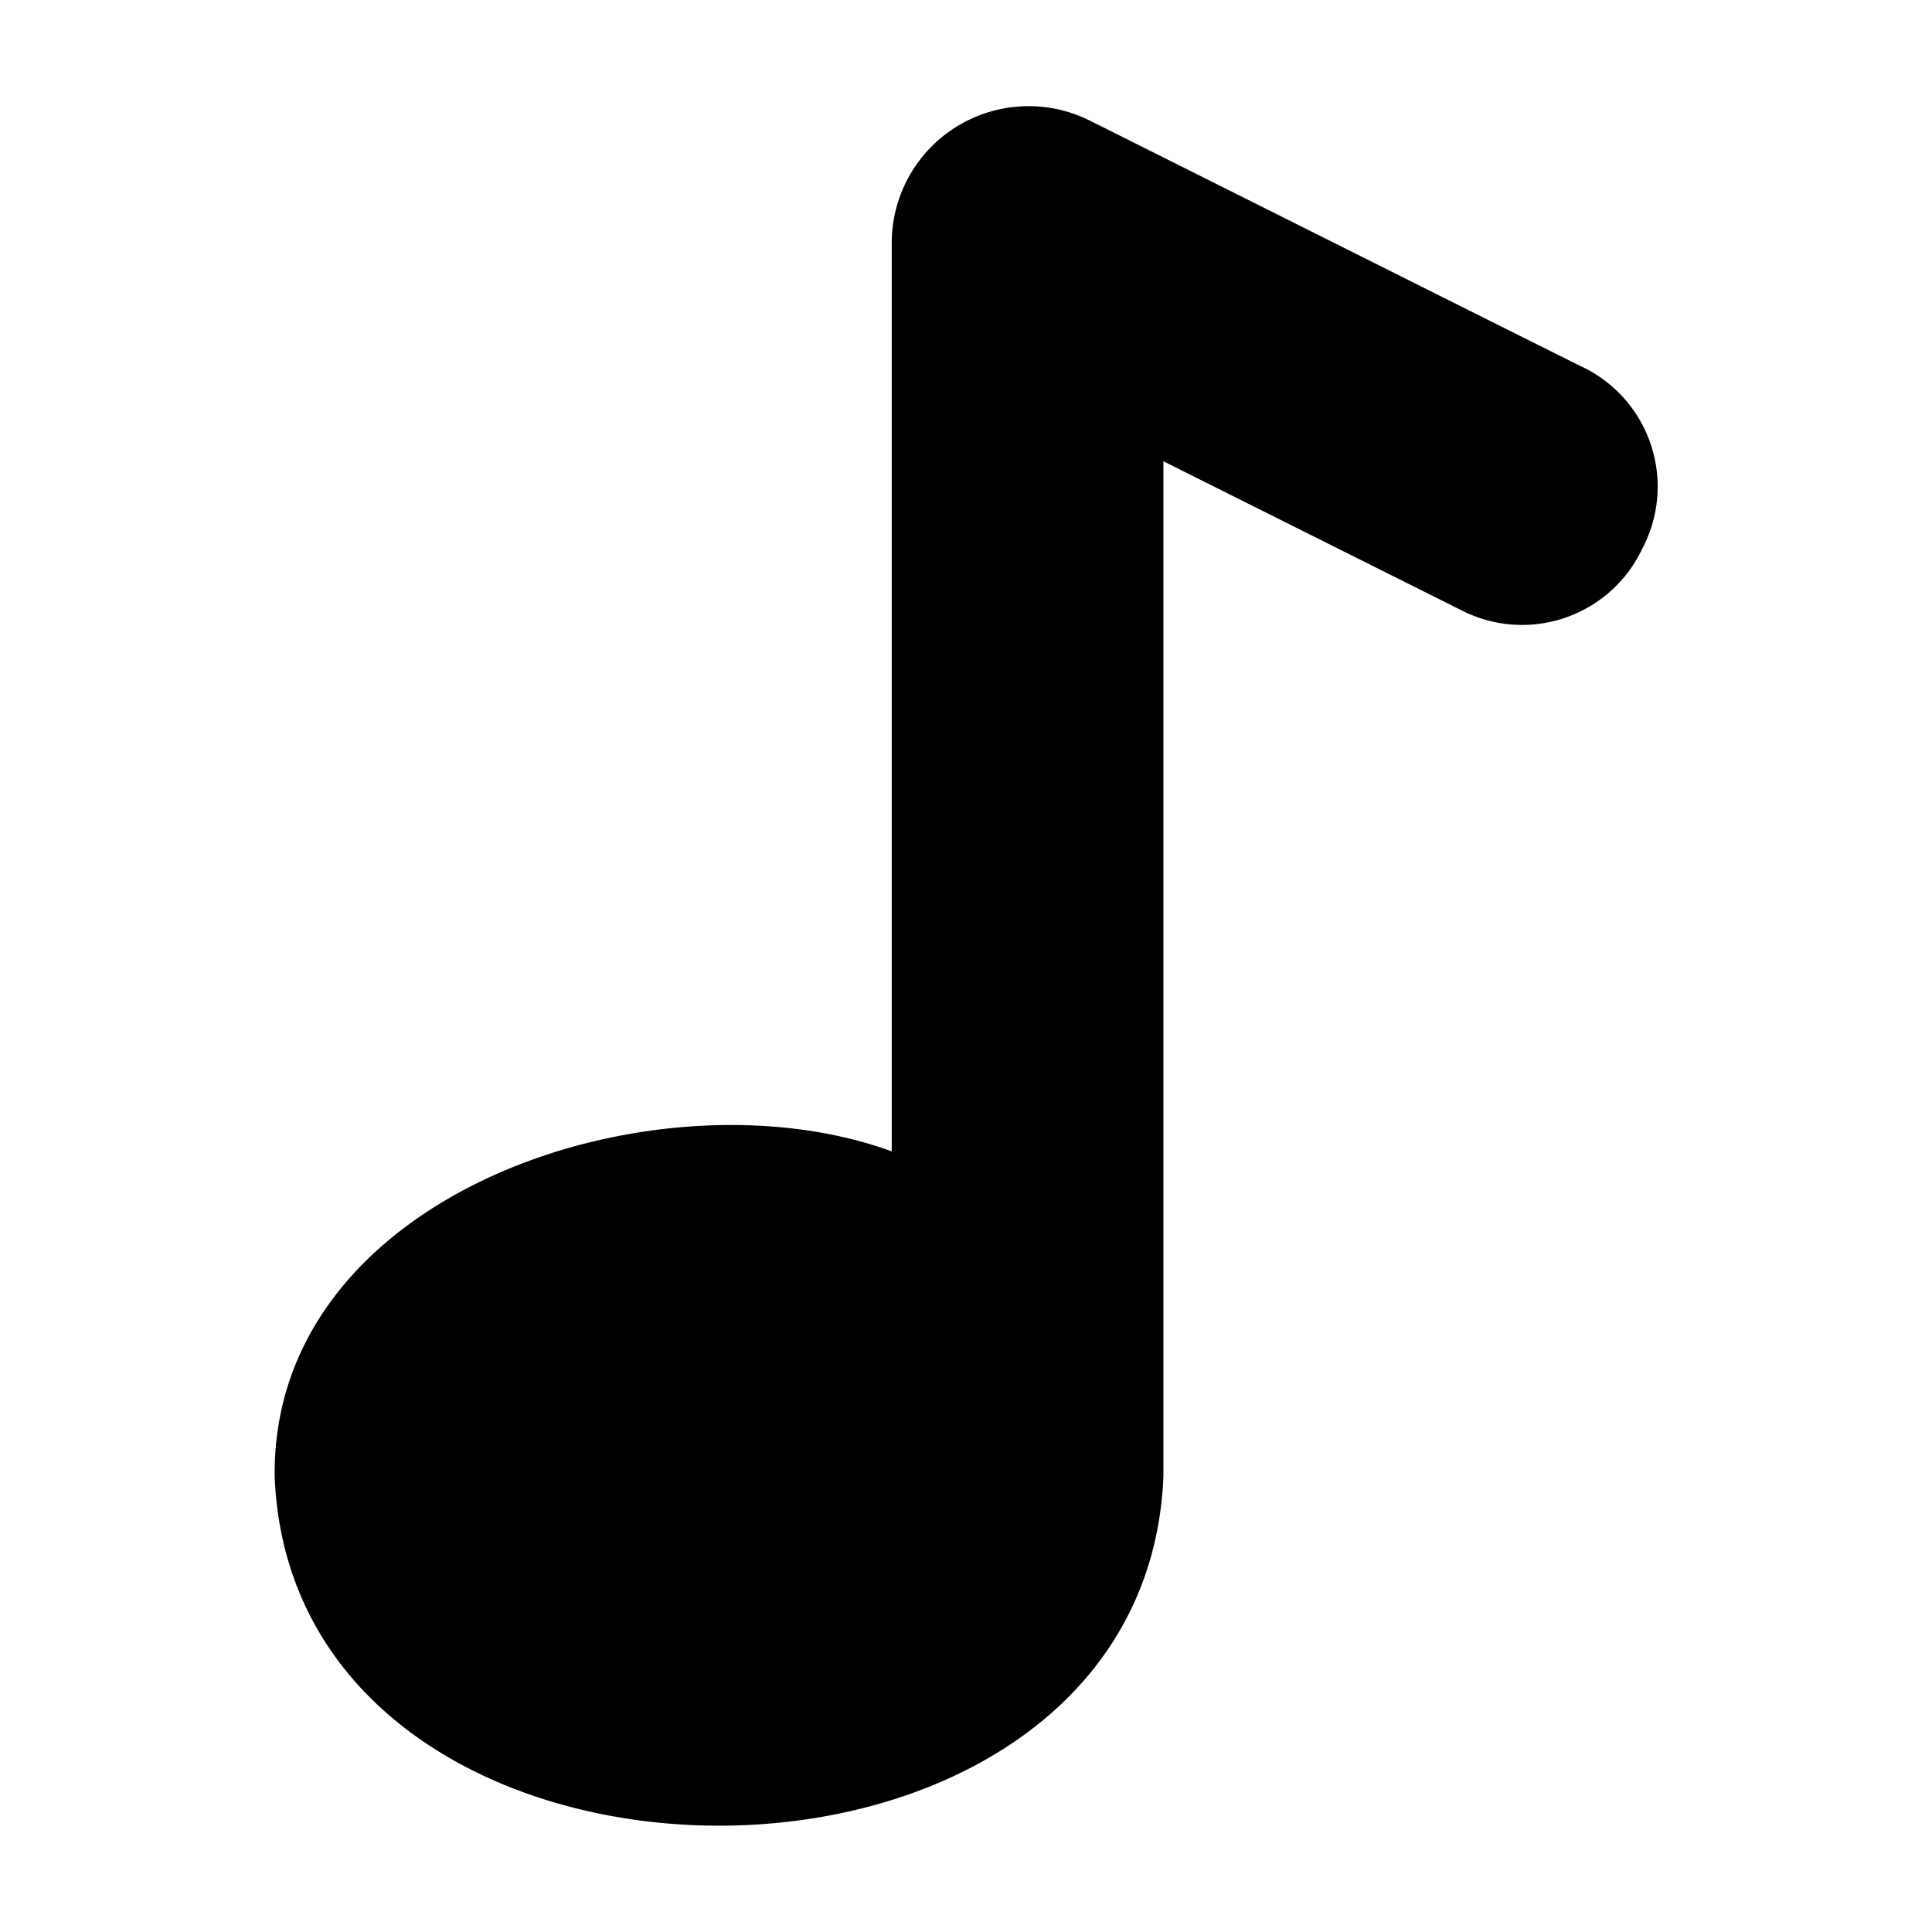 <svg id="Glyph" xmlns="http://www.w3.org/2000/svg" viewBox="0 0 64 64"><title>1</title><path d="M54.4,18.18a4.399,4.399,0,0,1-5.98,2.04l-9.88-4.94V48.9C37.913,64.337,9.76,64.321,9.1,48.95c-.142-9.476,12.687-13.638,20.44-10.81L29.54,8a4.534,4.534,0,0,1,6.51-4.03c.03.01,16.371,8.2,16.4,8.2A4.398,4.398,0,0,1,54.4,18.18Z"/></svg>
